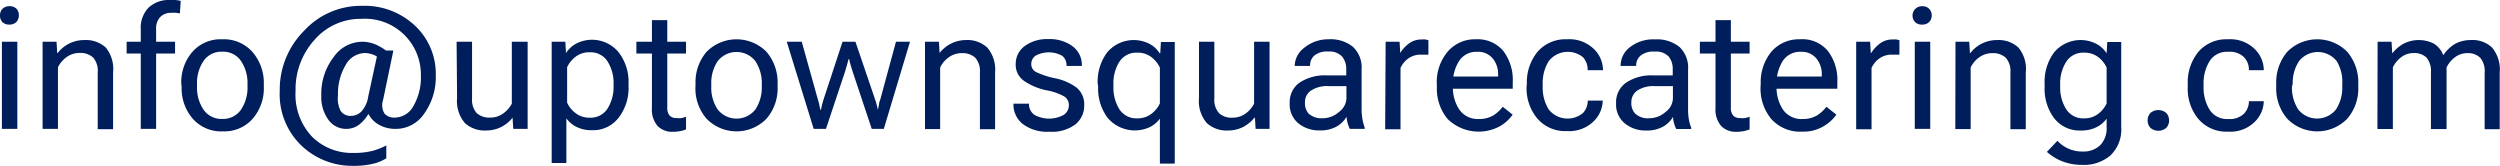 <svg id="Layer_1" data-name="Layer 1" xmlns="http://www.w3.org/2000/svg" viewBox="0 0 265.33 17.6"><defs><style>.cls-1{fill:#001E5B;}</style></defs><g class="cls-1"><path d="M.26.94A1,1,0,0,1,1,.66a1,1,0,0,1,.76.28A1,1,0,0,1,2,1.63a1,1,0,0,1-.26.7A1,1,0,0,1,1,2.61a1,1,0,0,1-.76-.28A1,1,0,0,1,0,1.63,1,1,0,0,1,.26.94ZM.2,4.43H1.84v9.25H.2Z"/><path d="M4.52,4.43H6l.07,1.19h.06a3.47,3.47,0,0,1,1.22-1A3.6,3.6,0,0,1,9,4.25a3.11,3.11,0,0,1,2.23.8A3.59,3.59,0,0,1,12,7.71v6H10.37v-6A2.15,2.15,0,0,0,9.88,6.1a2,2,0,0,0-1.42-.48,2.35,2.35,0,0,0-1.38.43,3,3,0,0,0-.93,1.09v6.54H4.52Z"/><path d="M13.44,4.43h5.14V5.68H13.44Zm1.5-1.3A3.06,3.06,0,0,1,15.78.8,3.14,3.14,0,0,1,18.05,0a3.64,3.64,0,0,1,.57,0,3.27,3.27,0,0,1,.56.1l-.09,1.32-.41-.06a3.4,3.4,0,0,0-.45,0A1.63,1.63,0,0,0,17,1.81a1.79,1.79,0,0,0-.43,1.32V13.68H14.94Z"/><path d="M19.24,8.91a4.92,4.92,0,0,1,1.19-3.42A4,4,0,0,1,23.6,4.17a4.05,4.05,0,0,1,3.17,1.32A5,5,0,0,1,28,8.91v.28a4.93,4.93,0,0,1-1.19,3.42,4,4,0,0,1-3.17,1.33,4,4,0,0,1-3.17-1.33,4.88,4.88,0,0,1-1.19-3.42Zm1.67.28a4.14,4.14,0,0,0,.68,2.43,2.29,2.29,0,0,0,2,1,2.29,2.29,0,0,0,2-1,4.21,4.21,0,0,0,.68-2.43V8.91a4.2,4.2,0,0,0-.68-2.42,2.27,2.27,0,0,0-2-1,2.27,2.27,0,0,0-2,1,4.13,4.13,0,0,0-.68,2.42Z"/><path d="M35.41,6.06a3.73,3.73,0,0,1,3-1.63,3.61,3.61,0,0,1,1.45.29,5.32,5.32,0,0,1,1.1.64h.79L40.66,10.6a1.71,1.71,0,0,0,.16,1.47,1.36,1.36,0,0,0,1.07.41,2.29,2.29,0,0,0,2-1.25A6.09,6.09,0,0,0,44.67,8a5.93,5.93,0,0,0-6.3-6,6.46,6.46,0,0,0-5,2.24,7.8,7.8,0,0,0-2,5.4,6.51,6.51,0,0,0,1.76,4.88,6,6,0,0,0,4.39,1.71A7.89,7.89,0,0,0,39.58,16,7,7,0,0,0,41,15.43V16.8a4.64,4.64,0,0,1-1.45.59,8.68,8.68,0,0,1-2.07.21A7.8,7.8,0,0,1,32,15.46a7.55,7.55,0,0,1-2.31-5.83,8.83,8.83,0,0,1,2.57-6.35A8.18,8.18,0,0,1,38.37.62a7.8,7.8,0,0,1,5.7,2.13A7,7,0,0,1,46.25,8,6.64,6.64,0,0,1,45,12.09a3.63,3.63,0,0,1-3,1.59,3.53,3.53,0,0,1-1.78-.44,2.81,2.81,0,0,1-1.12-1.15,4,4,0,0,1-1,1.15,2.25,2.25,0,0,1-1.32.44,2.32,2.32,0,0,1-1.95-1,4.13,4.13,0,0,1-.73-2.55A6.37,6.37,0,0,1,35.41,6.06Zm.74,5.7a1.23,1.23,0,0,0,1.08.54,1.61,1.61,0,0,0,1.11-.45,3,3,0,0,0,.74-1.6L40,6a2,2,0,0,0-.62-.27,2.42,2.42,0,0,0-.7-.1,2.38,2.38,0,0,0-2,1.28,5.94,5.94,0,0,0-.81,3.22A2.83,2.83,0,0,0,36.15,11.76Z"/><path d="M48.46,4.43H50.1v6A2.14,2.14,0,0,0,50.59,12a2,2,0,0,0,1.41.48,2.3,2.3,0,0,0,1.38-.42A3,3,0,0,0,54.32,11V4.43H56v9.25H54.47l-.07-1.19h0a3.64,3.64,0,0,1-1.23,1,3.52,3.52,0,0,1-1.6.36,3.1,3.1,0,0,1-2.23-.79,3.59,3.59,0,0,1-.83-2.66Z"/><path d="M58.55,4.43H60l.07,1.2h0a2.94,2.94,0,0,1,1.08-1,3.66,3.66,0,0,1,4.5.91,5.14,5.14,0,0,1,1.06,3.34v.28a5.14,5.14,0,0,1-1.06,3.34,3.41,3.41,0,0,1-2.81,1.32,3.53,3.53,0,0,1-1.65-.35,2.92,2.92,0,0,1-1.08-.91v4.74H58.55ZM61.08,12a2.34,2.34,0,0,0,1.49.49,2.12,2.12,0,0,0,1.93-1,4.31,4.31,0,0,0,.62-2.37V8.91a4.27,4.27,0,0,0-.62-2.36,2.12,2.12,0,0,0-1.93-1,2.34,2.34,0,0,0-1.49.48,3,3,0,0,0-.89,1.1v3.76A2.87,2.87,0,0,0,61.08,12Z"/><path d="M67.54,4.43h5.27V5.68H67.54Zm1.65.76V2.14h1.63v9.25a1.25,1.25,0,0,0,.25.88,1,1,0,0,0,.77.26,2,2,0,0,0,.49,0,3.59,3.59,0,0,0,.48-.14v1.34a2.71,2.71,0,0,1-.6.18,4,4,0,0,1-.81.08,2.15,2.15,0,0,1-1.61-.62,2.67,2.67,0,0,1-.6-1.93Z"/><path d="M73.82,8.91A4.92,4.92,0,0,1,75,5.49a4.47,4.47,0,0,1,6.34,0,5,5,0,0,1,1.19,3.42v.28a4.93,4.93,0,0,1-1.19,3.42,4.44,4.44,0,0,1-6.34,0,4.88,4.88,0,0,1-1.19-3.42Zm1.67.28a4.14,4.14,0,0,0,.68,2.43,2.55,2.55,0,0,0,4,0,4.21,4.21,0,0,0,.68-2.43V8.91a4.2,4.2,0,0,0-.68-2.42,2.54,2.54,0,0,0-4,0,4.13,4.13,0,0,0-.68,2.42Z"/><path d="M85.09,4.43l1.7,6.08.16.57c0,.15.08.34.12.57h.06q.06-.35.12-.57l.17-.57,2-6.08h1.37l2.07,6.08c.08.24.15.43.18.57s.08.34.13.57h0l.12-.57q0-.21.15-.57l1.65-6.08h1.49L93.8,13.68H92.52l-2-6c-.08-.24-.15-.47-.22-.7s-.13-.47-.18-.71h-.06c-.06.24-.12.47-.19.71s-.14.46-.21.7l-2,6H86.36L83.5,4.43Z"/><path d="M98.17,4.43h1.48l.07,1.19h0a3.6,3.6,0,0,1,1.23-1,3.55,3.55,0,0,1,1.6-.37,3.08,3.08,0,0,1,2.23.8,3.59,3.59,0,0,1,.83,2.66v6H104v-6a2.15,2.15,0,0,0-.5-1.59,2,2,0,0,0-1.41-.48,2.35,2.35,0,0,0-1.38.43,2.81,2.81,0,0,0-.93,1.09v6.54H98.17Z"/><path d="M109.21,11V11a1.37,1.37,0,0,0,.59,1.2,3.24,3.24,0,0,0,3.08,0,1.2,1.2,0,0,0,.56-1,1.09,1.09,0,0,0-.45-.94,6,6,0,0,0-1.94-.68,6.53,6.53,0,0,1-2.37-1,2.06,2.06,0,0,1-.88-1.78,2.34,2.34,0,0,1,.94-1.9,4,4,0,0,1,2.53-.75,4.07,4.07,0,0,1,2.55.75,2.45,2.45,0,0,1,1,2V7h-1.63V6.92a1.26,1.26,0,0,0-.46-1,2.95,2.95,0,0,0-2.84,0,1.08,1.08,0,0,0-.44.88.94.94,0,0,0,.5.84,8.46,8.46,0,0,0,2,.66,5.77,5.77,0,0,1,2.31,1,2.3,2.3,0,0,1,.81,1.89,2.56,2.56,0,0,1-.92,2,4.16,4.16,0,0,1-2.77.79,4.31,4.31,0,0,1-2.82-.81,2.62,2.62,0,0,1-1-2.13V11Z"/><path d="M116.5,8.91a5.19,5.19,0,0,1,1-3.34,3.68,3.68,0,0,1,4.51-.91,2.83,2.83,0,0,1,1.07,1h.06l.07-1.2h1.47v12.9H123.1V12.59a2.88,2.88,0,0,1-1.09.91,3.78,3.78,0,0,1-4.46-1,5.19,5.19,0,0,1-1-3.34Zm2.28,2.65a2.14,2.14,0,0,0,1.94,1,2.36,2.36,0,0,0,1.49-.49,2.87,2.87,0,0,0,.89-1.1V7.17a3,3,0,0,0-.89-1.1,2.35,2.35,0,0,0-1.49-.48,2.14,2.14,0,0,0-1.94,1,4.27,4.27,0,0,0-.61,2.36v.28A4.31,4.31,0,0,0,118.78,11.56Z"/><path d="M127.25,4.43h1.63v6a2.14,2.14,0,0,0,.5,1.58,1.94,1.94,0,0,0,1.41.48,2.35,2.35,0,0,0,1.38-.42A2.89,2.89,0,0,0,133.1,11V4.43h1.64v9.25h-1.48l-.07-1.19h-.05a3.84,3.84,0,0,1-1.23,1,3.55,3.55,0,0,1-1.6.36,3.09,3.09,0,0,1-2.23-.79,3.59,3.59,0,0,1-.83-2.66Z"/><path d="M137.94,8.76A4.86,4.86,0,0,1,140.78,8h2.1V7.35A2.06,2.06,0,0,0,142.44,6,1.81,1.81,0,0,0,141,5.47a2.15,2.15,0,0,0-1.51.43,1.37,1.37,0,0,0-.45,1V7h-1.63v0a2.46,2.46,0,0,1,1-1.92A4,4,0,0,1,141,4.17a3.77,3.77,0,0,1,2.59.8,3,3,0,0,1,.92,2.38v4.22a6,6,0,0,0,.09,1.07,4.88,4.88,0,0,0,.24.9v.14h-1.58a3.09,3.09,0,0,1-.22-.58,3.32,3.32,0,0,1-.13-.7,2.92,2.92,0,0,1-1,1,3.5,3.5,0,0,1-1.87.44,3.44,3.44,0,0,1-2.24-.75,2.6,2.6,0,0,1-.92-2.15A2.52,2.52,0,0,1,137.94,8.76Zm1,3.34a2,2,0,0,0,1.42.45,2.59,2.59,0,0,0,1.75-.67,1.88,1.88,0,0,0,.79-1.41V9.14H141a3.11,3.11,0,0,0-1.86.47,1.46,1.46,0,0,0-.64,1.25A1.68,1.68,0,0,0,138.92,12.1Z"/><path d="M147.06,4.43h1.48l.07,1.19h0a3.56,3.56,0,0,1,.92-1,2.19,2.19,0,0,1,1.36-.43,2,2,0,0,1,.41,0l.3.08V5.8l-.37,0-.42,0a2.23,2.23,0,0,0-1.35.41,2.56,2.56,0,0,0-.82,1v6.51h-1.63Z"/><path d="M152.49,8.91a5,5,0,0,1,1.15-3.42,3.8,3.8,0,0,1,3-1.32,3.54,3.54,0,0,1,2.91,1.24,5.09,5.09,0,0,1,1,3.34v.67h-7.11V8.12H159V7.91a2.59,2.59,0,0,0-.57-1.7,2,2,0,0,0-1.65-.71,2.16,2.16,0,0,0-1.94,1,4.35,4.35,0,0,0-.64,2.42v.28a4.21,4.21,0,0,0,.68,2.43,2.38,2.38,0,0,0,2.1,1,2.92,2.92,0,0,0,1.51-.38,3.83,3.83,0,0,0,1-.92l1.05.84a4.24,4.24,0,0,1-1.36,1.23,4.72,4.72,0,0,1-5.53-.76,5,5,0,0,1-1.15-3.42Z"/><path d="M162.05,8.91a5.08,5.08,0,0,1,1.14-3.42,3.91,3.91,0,0,1,3.13-1.32,3.74,3.74,0,0,1,2.81,1,3.15,3.15,0,0,1,1,2.23v.05H168.5V7.39A1.92,1.92,0,0,0,168,6.07a2.56,2.56,0,0,0-3.63.42,4.35,4.35,0,0,0-.64,2.42v.28a4.36,4.36,0,0,0,.64,2.43A2.56,2.56,0,0,0,168,12a1.92,1.92,0,0,0,.51-1.32v0h1.59v0a3.14,3.14,0,0,1-1,2.23,3.71,3.71,0,0,1-2.81,1,3.89,3.89,0,0,1-3.13-1.33,5,5,0,0,1-1.14-3.42Z"/><path d="M172.6,8.76A4.83,4.83,0,0,1,175.44,8h2.09V7.35A2.05,2.05,0,0,0,177.1,6a1.83,1.83,0,0,0-1.49-.52,2.12,2.12,0,0,0-1.5.43,1.34,1.34,0,0,0-.46,1V7H172v0A2.46,2.46,0,0,1,173,5a4,4,0,0,1,2.65-.82,3.81,3.81,0,0,1,2.59.8,3,3,0,0,1,.92,2.38v4.22a6,6,0,0,0,.08,1.07,4.18,4.18,0,0,0,.25.9v.14h-1.58a2.5,2.5,0,0,1-.23-.58,2.78,2.78,0,0,1-.12-.7,2.92,2.92,0,0,1-1,1,3.52,3.52,0,0,1-1.87.44,3.42,3.42,0,0,1-2.24-.75,2.58,2.58,0,0,1-.93-2.15A2.53,2.53,0,0,1,172.6,8.76Zm1,3.34a1.94,1.94,0,0,0,1.42.45,2.61,2.61,0,0,0,1.75-.67,1.86,1.86,0,0,0,.78-1.41V9.14h-1.92a3.11,3.11,0,0,0-1.86.47,1.48,1.48,0,0,0-.63,1.25A1.64,1.64,0,0,0,173.58,12.1Z"/><path d="M180.41,4.43h5.28V5.68h-5.28Zm1.66.76V2.14h1.63v9.25a1.25,1.25,0,0,0,.25.88,1,1,0,0,0,.77.26,2,2,0,0,0,.48,0,3.32,3.32,0,0,0,.49-.14v1.34a3.09,3.09,0,0,1-.6.18,4.12,4.12,0,0,1-.81.08,2.15,2.15,0,0,1-1.61-.62,2.67,2.67,0,0,1-.6-1.93Z"/><path d="M186.87,8.91A5.09,5.09,0,0,1,188,5.49a3.84,3.84,0,0,1,3-1.32A3.54,3.54,0,0,1,194,5.41a5.09,5.09,0,0,1,1,3.34v.67h-7.11V8.12h5.46V7.91a2.59,2.59,0,0,0-.57-1.7,2,2,0,0,0-1.64-.71,2.17,2.17,0,0,0-1.95,1,4.43,4.43,0,0,0-.64,2.42v.28a4.21,4.21,0,0,0,.68,2.43,2.38,2.38,0,0,0,2.1,1,2.89,2.89,0,0,0,1.51-.38,3.69,3.69,0,0,0,1-.92l1.06.84a4.46,4.46,0,0,1-1.36,1.23,4.17,4.17,0,0,1-2.24.57,4.11,4.11,0,0,1-3.3-1.33,5.05,5.05,0,0,1-1.15-3.42Z"/><path d="M197,4.43h1.48l.07,1.19h.05a3.56,3.56,0,0,1,.92-1,2.19,2.19,0,0,1,1.36-.43,2,2,0,0,1,.41,0l.3.08V5.8l-.37,0-.42,0a2.23,2.23,0,0,0-1.35.41,2.56,2.56,0,0,0-.82,1v6.51H197Z"/><path d="M203.28.94A1,1,0,0,1,204,.66a1,1,0,0,1,.75.28,1,1,0,0,1,.27.69,1,1,0,0,1-.27.7,1,1,0,0,1-.75.28,1,1,0,0,1-.76-.28,1,1,0,0,1-.26-.7A1,1,0,0,1,203.28.94Zm-.06,3.49h1.64v9.25h-1.64Z"/><path d="M207.54,4.43H209l.07,1.19h.06a3.47,3.47,0,0,1,1.22-1A3.6,3.6,0,0,1,212,4.25a3.07,3.07,0,0,1,2.22.8A3.55,3.55,0,0,1,215,7.71v6h-1.63v-6a2.15,2.15,0,0,0-.5-1.59,2,2,0,0,0-1.41-.48,2.35,2.35,0,0,0-1.38.43,2.81,2.81,0,0,0-.93,1.09v6.54h-1.63Z"/><path d="M218.36,14.94a3.43,3.43,0,0,0,1.09.8,3.5,3.5,0,0,0,1.58.34,2.55,2.55,0,0,0,1.87-.67,2.55,2.55,0,0,0,.68-1.91v-.91a2.85,2.85,0,0,1-1.08.91,3.5,3.5,0,0,1-1.65.35A3.41,3.41,0,0,1,218,12.53,5.2,5.2,0,0,1,217,9.19V8.91A5.2,5.2,0,0,1,218,5.57a3.66,3.66,0,0,1,4.5-.91,2.79,2.79,0,0,1,1.08,1h0l.07-1.2h1.48V13.5a3.78,3.78,0,0,1-1.15,3,4.33,4.33,0,0,1-3,1,5.82,5.82,0,0,1-2.11-.38,5.4,5.4,0,0,1-1.63-1Zm.91-3.38a2.12,2.12,0,0,0,1.93,1,2.37,2.37,0,0,0,1.5-.49,2.85,2.85,0,0,0,.88-1.1V7.17a2.92,2.92,0,0,0-.88-1.1,2.36,2.36,0,0,0-1.5-.48,2.12,2.12,0,0,0-1.93,1,4.27,4.27,0,0,0-.62,2.36v.28A4.31,4.31,0,0,0,219.27,11.56Z"/><path d="M228.22,12a1.29,1.29,0,0,1,1.7,0,1.16,1.16,0,0,1,.29.78,1.14,1.14,0,0,1-.29.78,1.29,1.29,0,0,1-1.7,0,1.14,1.14,0,0,1-.29-.78A1.16,1.16,0,0,1,228.22,12Z"/><path d="M232.19,8.91a5.08,5.08,0,0,1,1.14-3.42,3.91,3.91,0,0,1,3.13-1.32,3.7,3.7,0,0,1,2.8,1,3.15,3.15,0,0,1,1,2.23v.05h-1.58V7.39a1.88,1.88,0,0,0-.52-1.32,2.14,2.14,0,0,0-1.66-.57,2.17,2.17,0,0,0-2,1,4.43,4.43,0,0,0-.63,2.42v.28a4.44,4.44,0,0,0,.63,2.43,2.18,2.18,0,0,0,2,1,2.14,2.14,0,0,0,1.66-.57,1.88,1.88,0,0,0,.52-1.32v0h1.58v0a3.14,3.14,0,0,1-1,2.23,3.67,3.67,0,0,1-2.8,1,3.89,3.89,0,0,1-3.13-1.33,5,5,0,0,1-1.14-3.42Z"/><path d="M241.58,8.91a5,5,0,0,1,1.18-3.42,4.48,4.48,0,0,1,6.35,0,5,5,0,0,1,1.18,3.42v.28a4.92,4.92,0,0,1-1.18,3.42,4.45,4.45,0,0,1-6.35,0,4.92,4.92,0,0,1-1.18-3.42Zm1.67.28a4.21,4.21,0,0,0,.67,2.43,2.56,2.56,0,0,0,4,0,4.21,4.21,0,0,0,.67-2.43V8.91A4.2,4.2,0,0,0,248,6.49a2.55,2.55,0,0,0-4,0,4.2,4.2,0,0,0-.67,2.42Z"/><path d="M252.34,4.43h1.48l.07,1.19h.05a3.81,3.81,0,0,1,1.19-1,3.56,3.56,0,0,1,3.16,0,2.37,2.37,0,0,1,1,1.2h.05a3.81,3.81,0,0,1,1.29-1.2,3.5,3.5,0,0,1,1.61-.37,3,3,0,0,1,2.25.8,3.63,3.63,0,0,1,.81,2.66v6H263.7v-6a2.19,2.19,0,0,0-.48-1.59,1.83,1.83,0,0,0-1.34-.48,2.15,2.15,0,0,0-1.32.43,2.92,2.92,0,0,0-.9,1.09v6.54H258v-6a2.24,2.24,0,0,0-.47-1.59,1.87,1.87,0,0,0-1.35-.48,2.17,2.17,0,0,0-1.32.43,2.92,2.92,0,0,0-.9,1.09v6.54h-1.64Z"/></g></svg>
